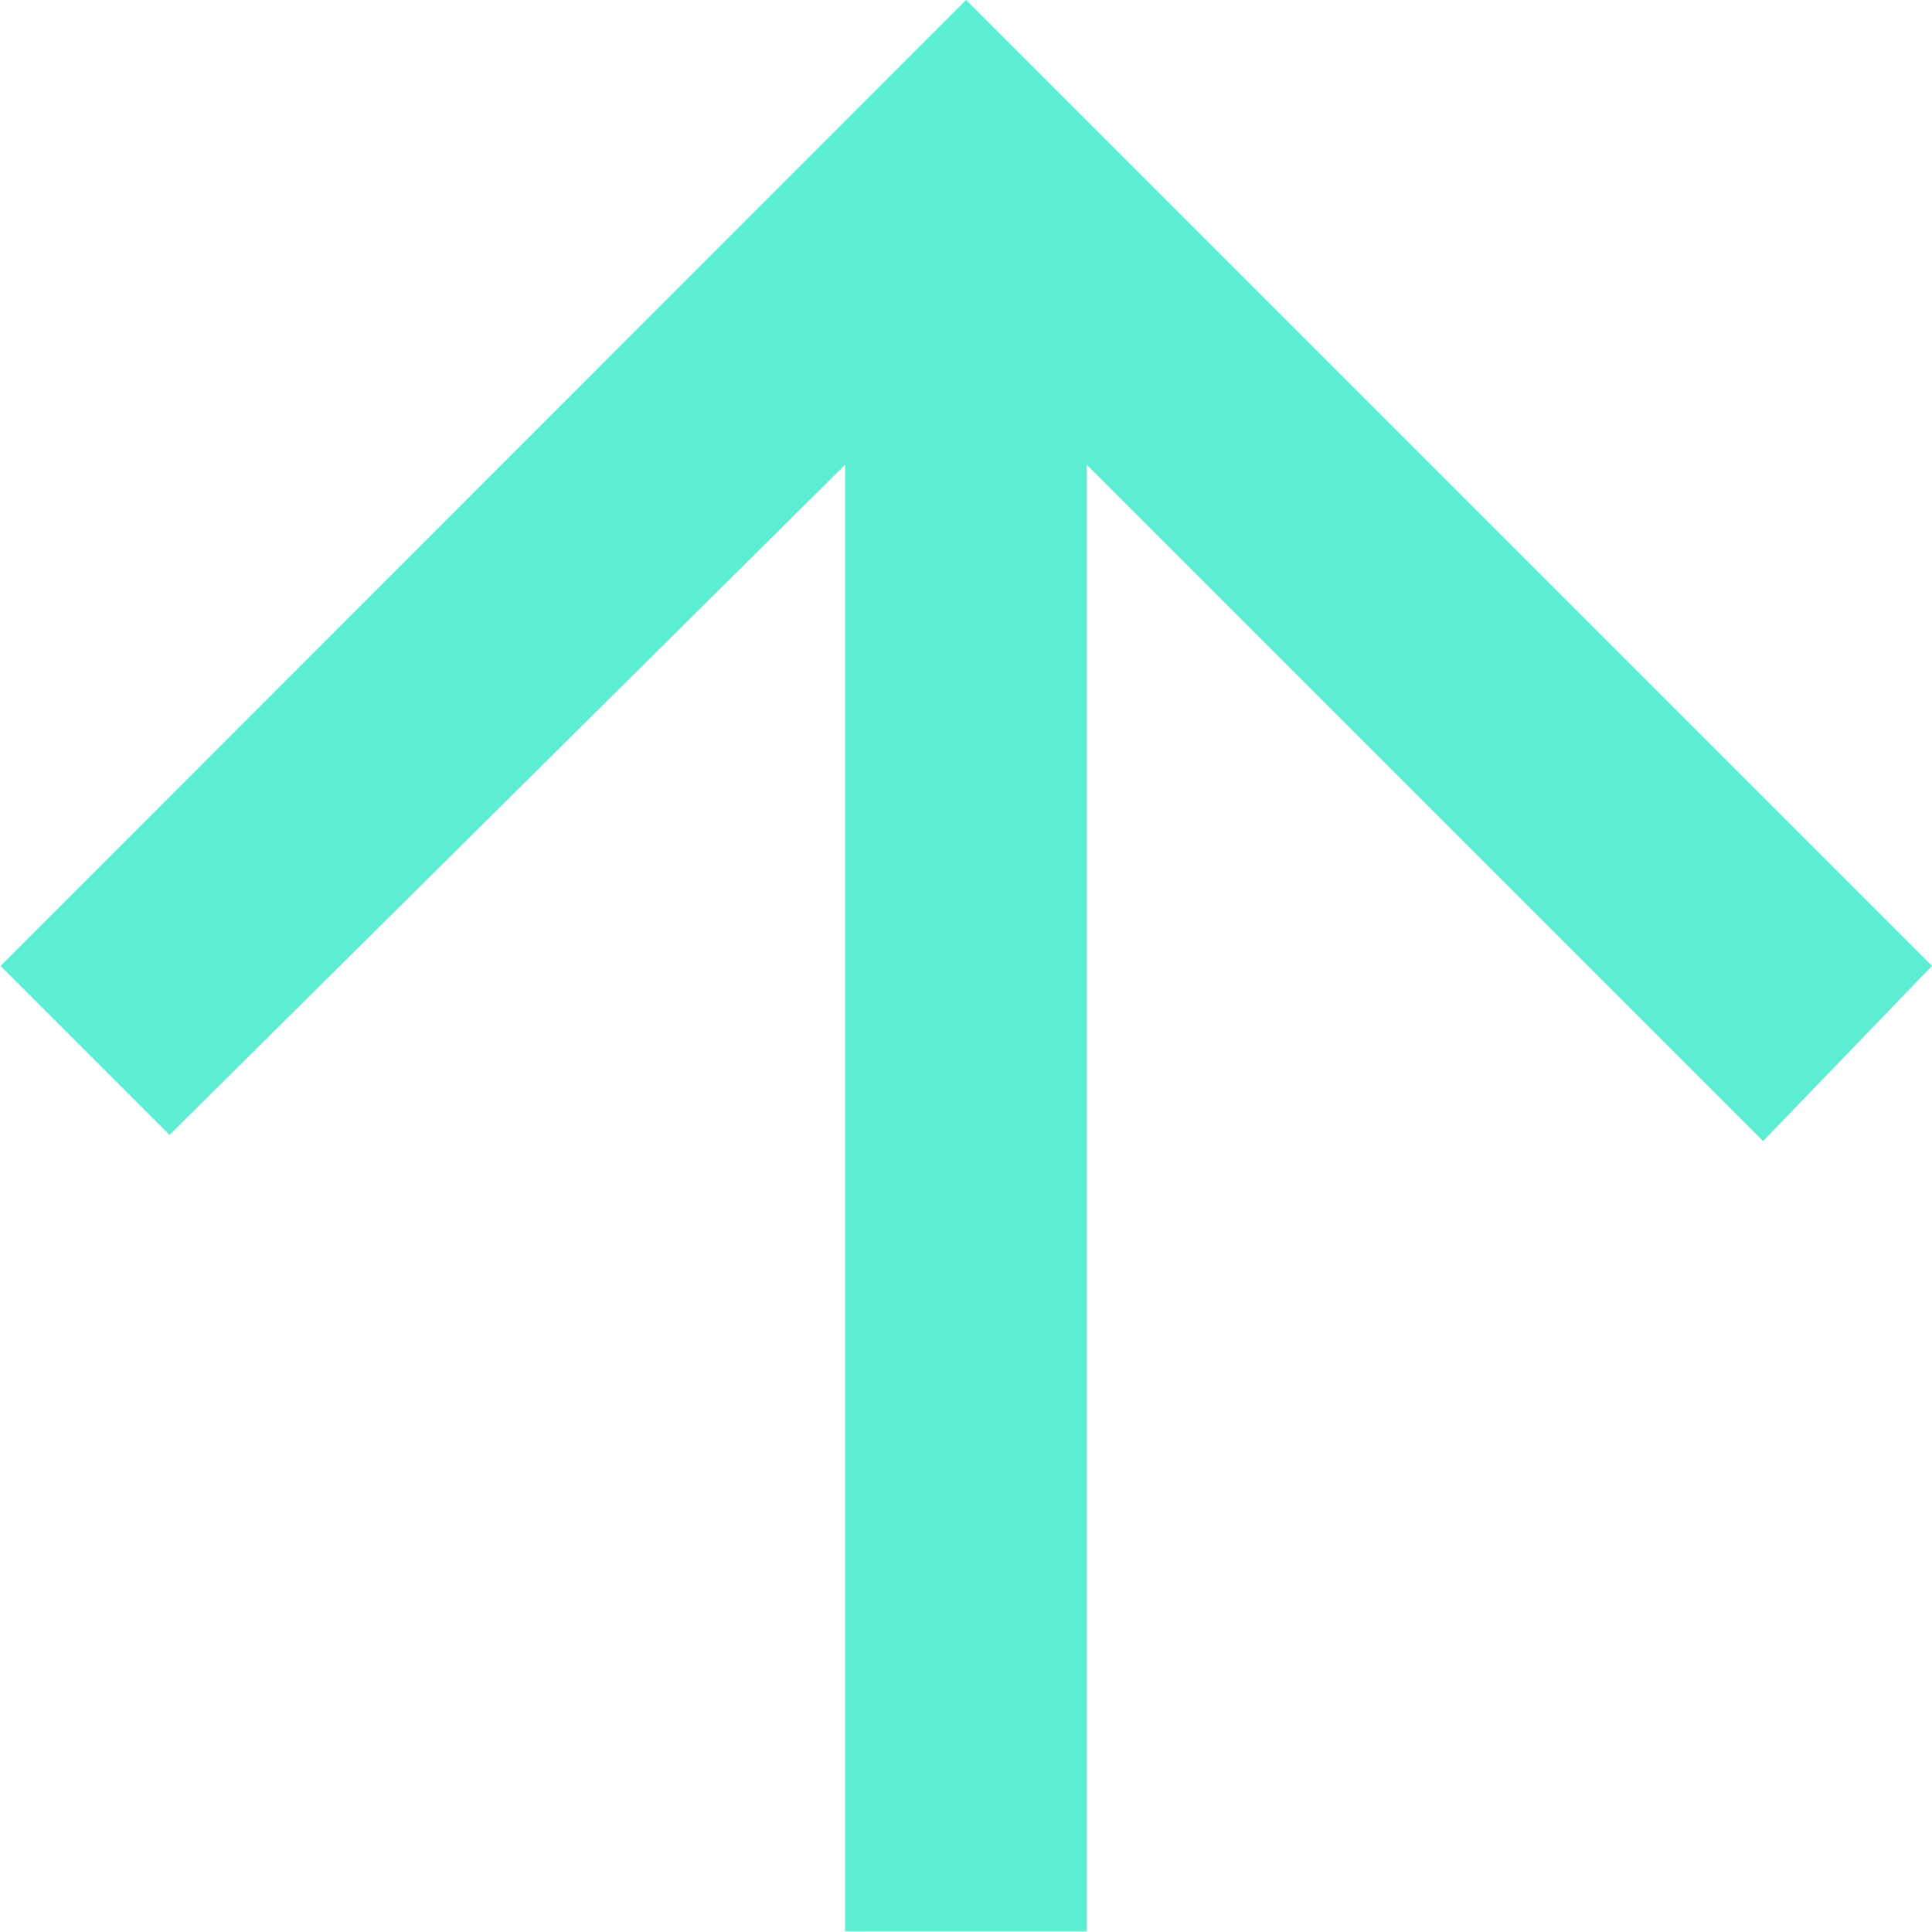 <svg xmlns="http://www.w3.org/2000/svg" width="15.327" height="15.327" viewBox="0 0 15.327 15.327">
  <path id="Icon_ionic-md-arrow-back" data-name="Icon ionic-md-arrow-back" d="M21.3,12.682H9.665l5.365-5.365L13.64,5.977,5.977,13.64,13.64,21.3l1.341-1.341L9.665,14.6H21.3Z" transform="translate(21.304 -5.977) rotate(90)" fill="#5beed2"/>
</svg>
